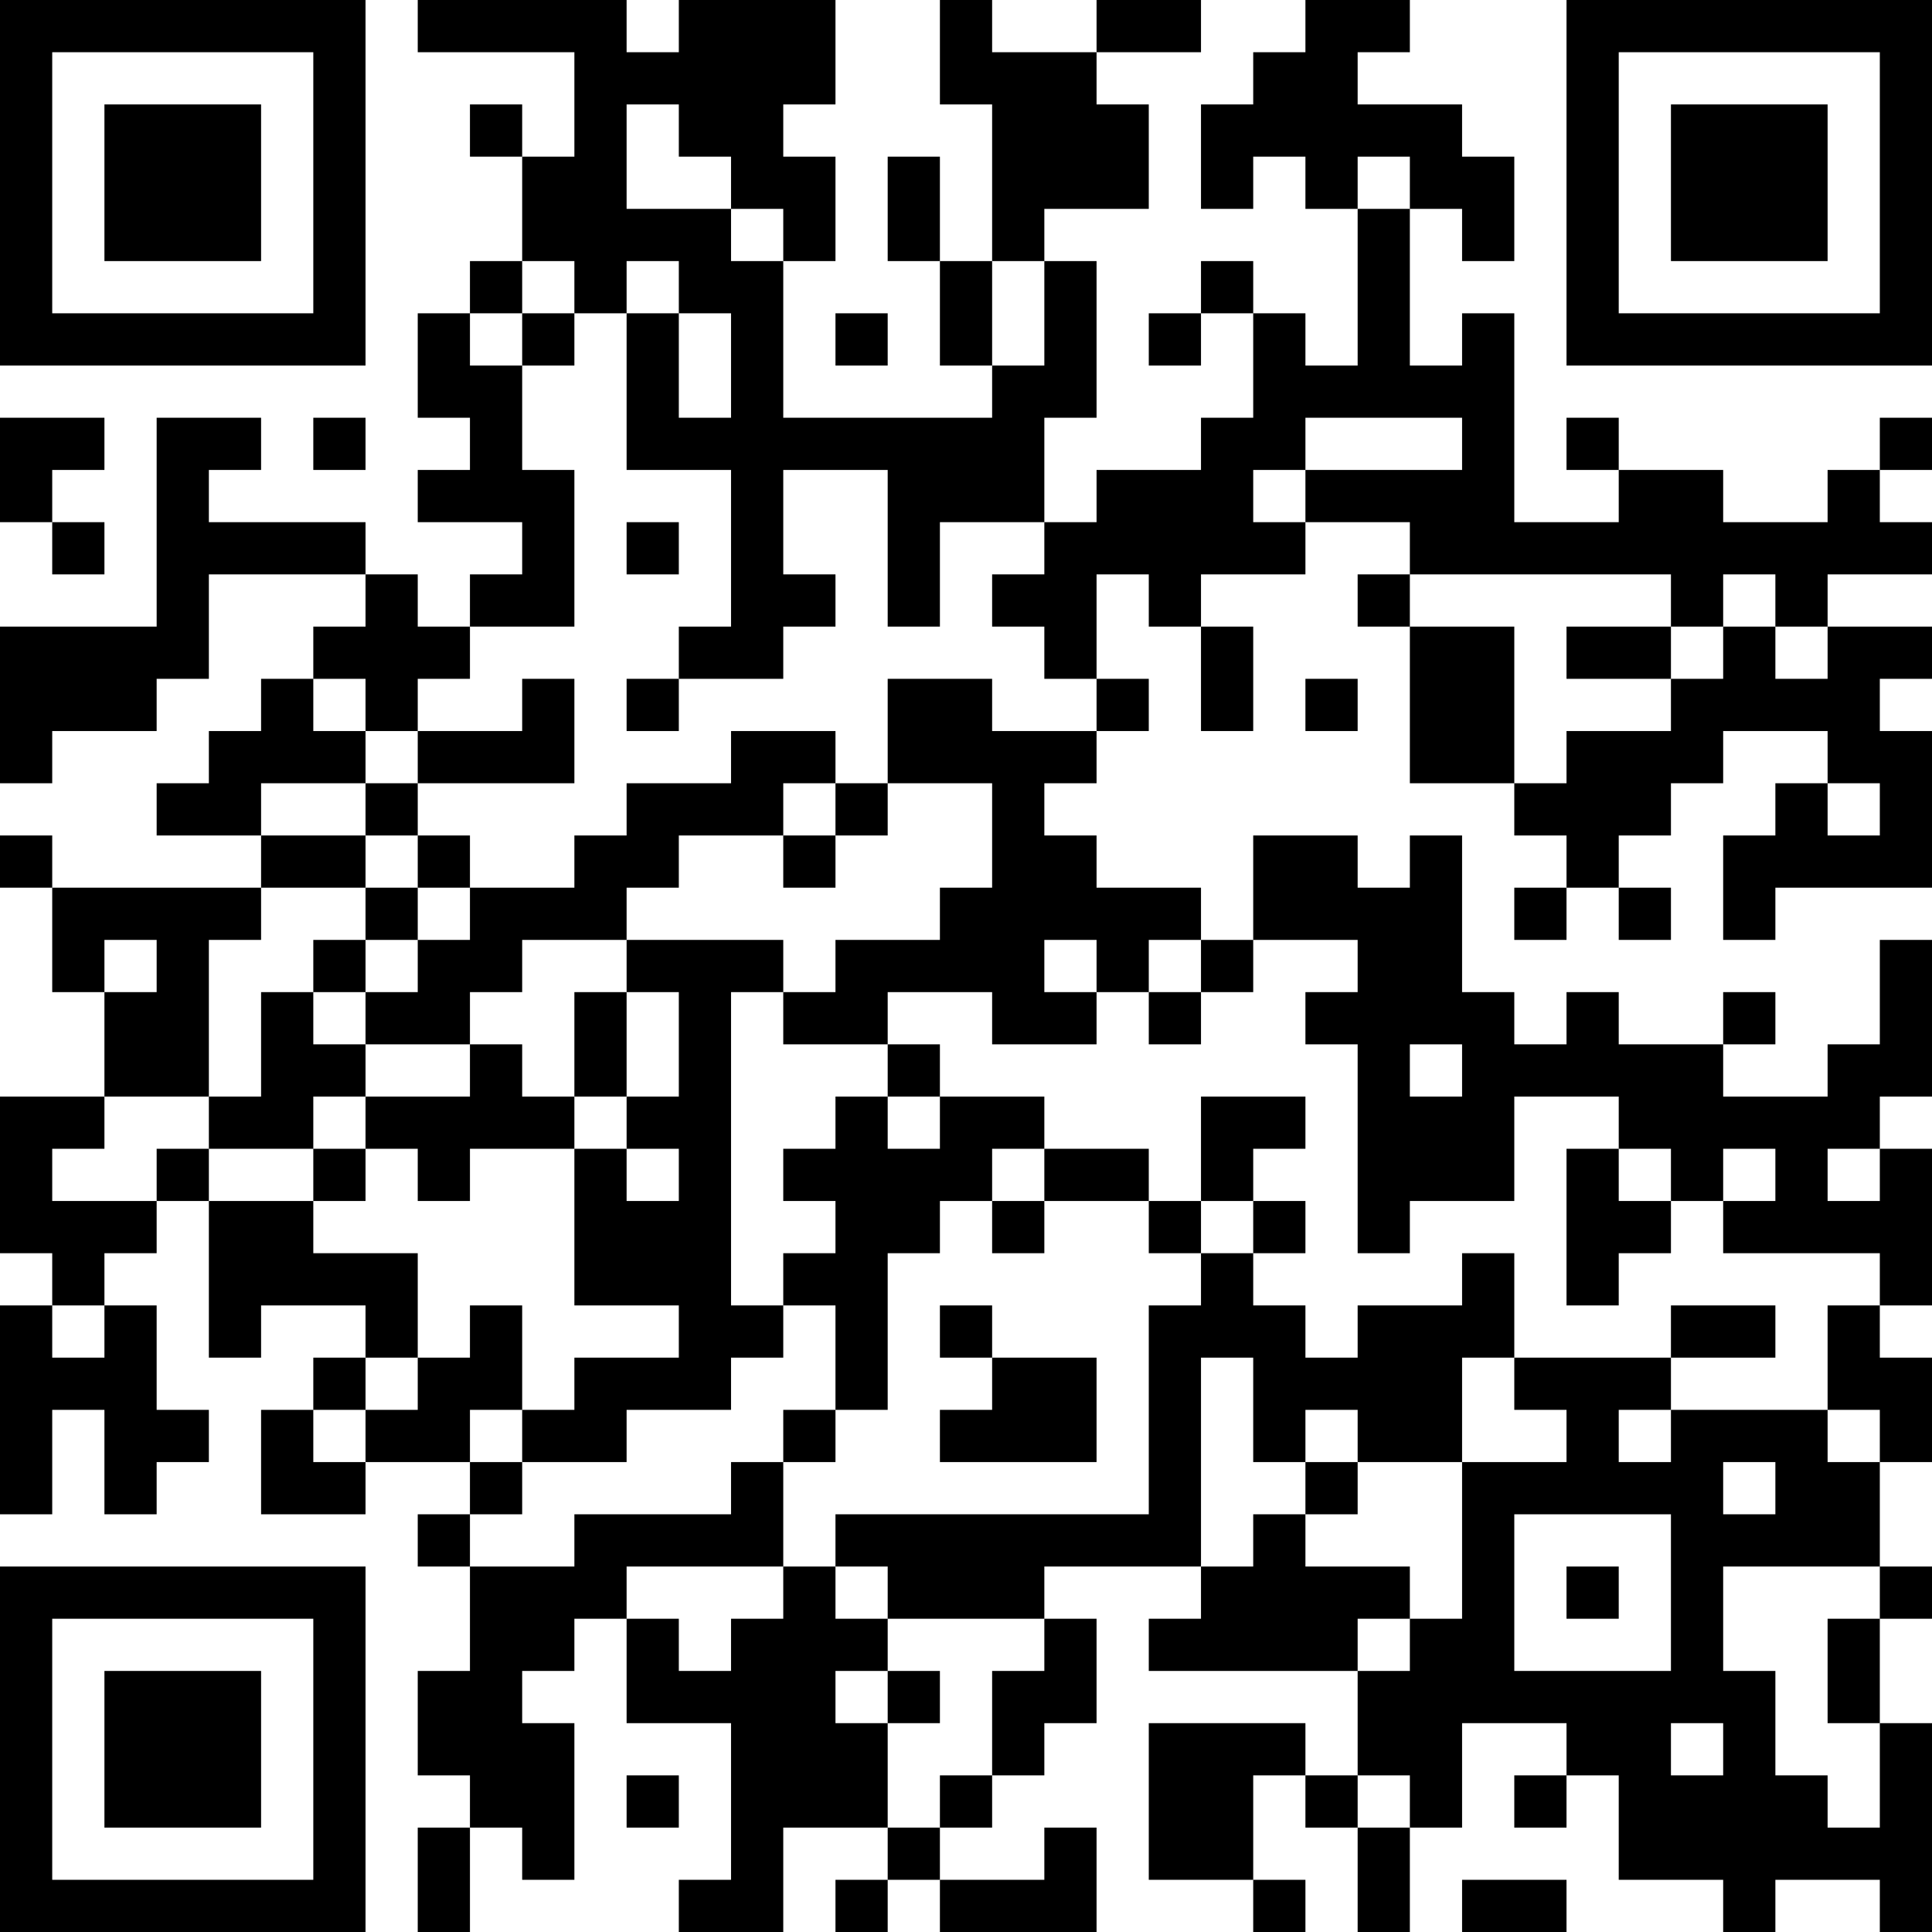 <?xml version="1.0" encoding="UTF-8"?>
<svg xmlns="http://www.w3.org/2000/svg" version="1.1" width="400" height="400" viewBox="0 0 400 400"><rect x="0" y="0" width="400" height="400" fill="#ffffff"/><g transform="scale(10.811)"><g transform="translate(0,0)"><path fill-rule="evenodd" d="M8 0L8 1L11 1L11 3L10 3L10 2L9 2L9 3L10 3L10 5L9 5L9 6L8 6L8 8L9 8L9 9L8 9L8 10L10 10L10 11L9 11L9 12L8 12L8 11L7 11L7 10L4 10L4 9L5 9L5 8L3 8L3 12L0 12L0 15L1 15L1 14L3 14L3 13L4 13L4 11L7 11L7 12L6 12L6 13L5 13L5 14L4 14L4 15L3 15L3 16L5 16L5 17L1 17L1 16L0 16L0 17L1 17L1 19L2 19L2 21L0 21L0 24L1 24L1 25L0 25L0 29L1 29L1 27L2 27L2 29L3 29L3 28L4 28L4 27L3 27L3 25L2 25L2 24L3 24L3 23L4 23L4 26L5 26L5 25L7 25L7 26L6 26L6 27L5 27L5 29L7 29L7 28L9 28L9 29L8 29L8 30L9 30L9 32L8 32L8 34L9 34L9 35L8 35L8 37L9 37L9 35L10 35L10 36L11 36L11 33L10 33L10 32L11 32L11 31L12 31L12 33L14 33L14 36L13 36L13 37L15 37L15 35L17 35L17 36L16 36L16 37L17 37L17 36L18 36L18 37L21 37L21 35L20 35L20 36L18 36L18 35L19 35L19 34L20 34L20 33L21 33L21 31L20 31L20 30L23 30L23 31L22 31L22 32L26 32L26 34L25 34L25 33L22 33L22 36L24 36L24 37L25 37L25 36L24 36L24 34L25 34L25 35L26 35L26 37L27 37L27 35L28 35L28 33L30 33L30 34L29 34L29 35L30 35L30 34L31 34L31 36L33 36L33 37L34 37L34 36L36 36L36 37L37 37L37 33L36 33L36 31L37 31L37 30L36 30L36 28L37 28L37 26L36 26L36 25L37 25L37 22L36 22L36 21L37 21L37 18L36 18L36 20L35 20L35 21L33 21L33 20L34 20L34 19L33 19L33 20L31 20L31 19L30 19L30 20L29 20L29 19L28 19L28 16L27 16L27 17L26 17L26 16L24 16L24 18L23 18L23 17L21 17L21 16L20 16L20 15L21 15L21 14L22 14L22 13L21 13L21 11L22 11L22 12L23 12L23 14L24 14L24 12L23 12L23 11L25 11L25 10L27 10L27 11L26 11L26 12L27 12L27 15L29 15L29 16L30 16L30 17L29 17L29 18L30 18L30 17L31 17L31 18L32 18L32 17L31 17L31 16L32 16L32 15L33 15L33 14L35 14L35 15L34 15L34 16L33 16L33 18L34 18L34 17L37 17L37 14L36 14L36 13L37 13L37 12L35 12L35 11L37 11L37 10L36 10L36 9L37 9L37 8L36 8L36 9L35 9L35 10L33 10L33 9L31 9L31 8L30 8L30 9L31 9L31 10L29 10L29 6L28 6L28 7L27 7L27 4L28 4L28 5L29 5L29 3L28 3L28 2L26 2L26 1L27 1L27 0L25 0L25 1L24 1L24 2L23 2L23 4L24 4L24 3L25 3L25 4L26 4L26 7L25 7L25 6L24 6L24 5L23 5L23 6L22 6L22 7L23 7L23 6L24 6L24 8L23 8L23 9L21 9L21 10L20 10L20 8L21 8L21 5L20 5L20 4L22 4L22 2L21 2L21 1L23 1L23 0L21 0L21 1L19 1L19 0L18 0L18 2L19 2L19 5L18 5L18 3L17 3L17 5L18 5L18 7L19 7L19 8L15 8L15 5L16 5L16 3L15 3L15 2L16 2L16 0L13 0L13 1L12 1L12 0ZM12 2L12 4L14 4L14 5L15 5L15 4L14 4L14 3L13 3L13 2ZM26 3L26 4L27 4L27 3ZM10 5L10 6L9 6L9 7L10 7L10 9L11 9L11 12L9 12L9 13L8 13L8 14L7 14L7 13L6 13L6 14L7 14L7 15L5 15L5 16L7 16L7 17L5 17L5 18L4 18L4 21L2 21L2 22L1 22L1 23L3 23L3 22L4 22L4 23L6 23L6 24L8 24L8 26L7 26L7 27L6 27L6 28L7 28L7 27L8 27L8 26L9 26L9 25L10 25L10 27L9 27L9 28L10 28L10 29L9 29L9 30L11 30L11 29L14 29L14 28L15 28L15 30L12 30L12 31L13 31L13 32L14 32L14 31L15 31L15 30L16 30L16 31L17 31L17 32L16 32L16 33L17 33L17 35L18 35L18 34L19 34L19 32L20 32L20 31L17 31L17 30L16 30L16 29L22 29L22 25L23 25L23 24L24 24L24 25L25 25L25 26L26 26L26 25L28 25L28 24L29 24L29 26L28 26L28 28L26 28L26 27L25 27L25 28L24 28L24 26L23 26L23 30L24 30L24 29L25 29L25 30L27 30L27 31L26 31L26 32L27 32L27 31L28 31L28 28L30 28L30 27L29 27L29 26L32 26L32 27L31 27L31 28L32 28L32 27L35 27L35 28L36 28L36 27L35 27L35 25L36 25L36 24L33 24L33 23L34 23L34 22L33 22L33 23L32 23L32 22L31 22L31 21L29 21L29 23L27 23L27 24L26 24L26 20L25 20L25 19L26 19L26 18L24 18L24 19L23 19L23 18L22 18L22 19L21 19L21 18L20 18L20 19L21 19L21 20L19 20L19 19L17 19L17 20L15 20L15 19L16 19L16 18L18 18L18 17L19 17L19 15L17 15L17 13L19 13L19 14L21 14L21 13L20 13L20 12L19 12L19 11L20 11L20 10L18 10L18 12L17 12L17 9L15 9L15 11L16 11L16 12L15 12L15 13L13 13L13 12L14 12L14 9L12 9L12 6L13 6L13 8L14 8L14 6L13 6L13 5L12 5L12 6L11 6L11 5ZM19 5L19 7L20 7L20 5ZM10 6L10 7L11 7L11 6ZM16 6L16 7L17 7L17 6ZM0 8L0 10L1 10L1 11L2 11L2 10L1 10L1 9L2 9L2 8ZM6 8L6 9L7 9L7 8ZM25 8L25 9L24 9L24 10L25 10L25 9L28 9L28 8ZM12 10L12 11L13 11L13 10ZM27 11L27 12L29 12L29 15L30 15L30 14L32 14L32 13L33 13L33 12L34 12L34 13L35 13L35 12L34 12L34 11L33 11L33 12L32 12L32 11ZM30 12L30 13L32 13L32 12ZM10 13L10 14L8 14L8 15L7 15L7 16L8 16L8 17L7 17L7 18L6 18L6 19L5 19L5 21L4 21L4 22L6 22L6 23L7 23L7 22L8 22L8 23L9 23L9 22L11 22L11 25L13 25L13 26L11 26L11 27L10 27L10 28L12 28L12 27L14 27L14 26L15 26L15 25L16 25L16 27L15 27L15 28L16 28L16 27L17 27L17 24L18 24L18 23L19 23L19 24L20 24L20 23L22 23L22 24L23 24L23 23L24 23L24 24L25 24L25 23L24 23L24 22L25 22L25 21L23 21L23 23L22 23L22 22L20 22L20 21L18 21L18 20L17 20L17 21L16 21L16 22L15 22L15 23L16 23L16 24L15 24L15 25L14 25L14 19L15 19L15 18L12 18L12 17L13 17L13 16L15 16L15 17L16 17L16 16L17 16L17 15L16 15L16 14L14 14L14 15L12 15L12 16L11 16L11 17L9 17L9 16L8 16L8 15L11 15L11 13ZM12 13L12 14L13 14L13 13ZM25 13L25 14L26 14L26 13ZM15 15L15 16L16 16L16 15ZM35 15L35 16L36 16L36 15ZM8 17L8 18L7 18L7 19L6 19L6 20L7 20L7 21L6 21L6 22L7 22L7 21L9 21L9 20L10 20L10 21L11 21L11 22L12 22L12 23L13 23L13 22L12 22L12 21L13 21L13 19L12 19L12 18L10 18L10 19L9 19L9 20L7 20L7 19L8 19L8 18L9 18L9 17ZM2 18L2 19L3 19L3 18ZM11 19L11 21L12 21L12 19ZM22 19L22 20L23 20L23 19ZM27 20L27 21L28 21L28 20ZM17 21L17 22L18 22L18 21ZM19 22L19 23L20 23L20 22ZM30 22L30 25L31 25L31 24L32 24L32 23L31 23L31 22ZM35 22L35 23L36 23L36 22ZM1 25L1 26L2 26L2 25ZM18 25L18 26L19 26L19 27L18 27L18 28L21 28L21 26L19 26L19 25ZM32 25L32 26L34 26L34 25ZM25 28L25 29L26 29L26 28ZM33 28L33 29L34 29L34 28ZM29 29L29 32L32 32L32 29ZM30 30L30 31L31 31L31 30ZM33 30L33 32L34 32L34 34L35 34L35 35L36 35L36 33L35 33L35 31L36 31L36 30ZM17 32L17 33L18 33L18 32ZM32 33L32 34L33 34L33 33ZM12 34L12 35L13 35L13 34ZM26 34L26 35L27 35L27 34ZM28 36L28 37L30 37L30 36ZM0 0L0 7L7 7L7 0ZM1 1L1 6L6 6L6 1ZM2 2L2 5L5 5L5 2ZM30 0L30 7L37 7L37 0ZM31 1L31 6L36 6L36 1ZM32 2L32 5L35 5L35 2ZM0 30L0 37L7 37L7 30ZM1 31L1 36L6 36L6 31ZM2 32L2 35L5 35L5 32Z" fill="#000000"/></g></g></svg>

